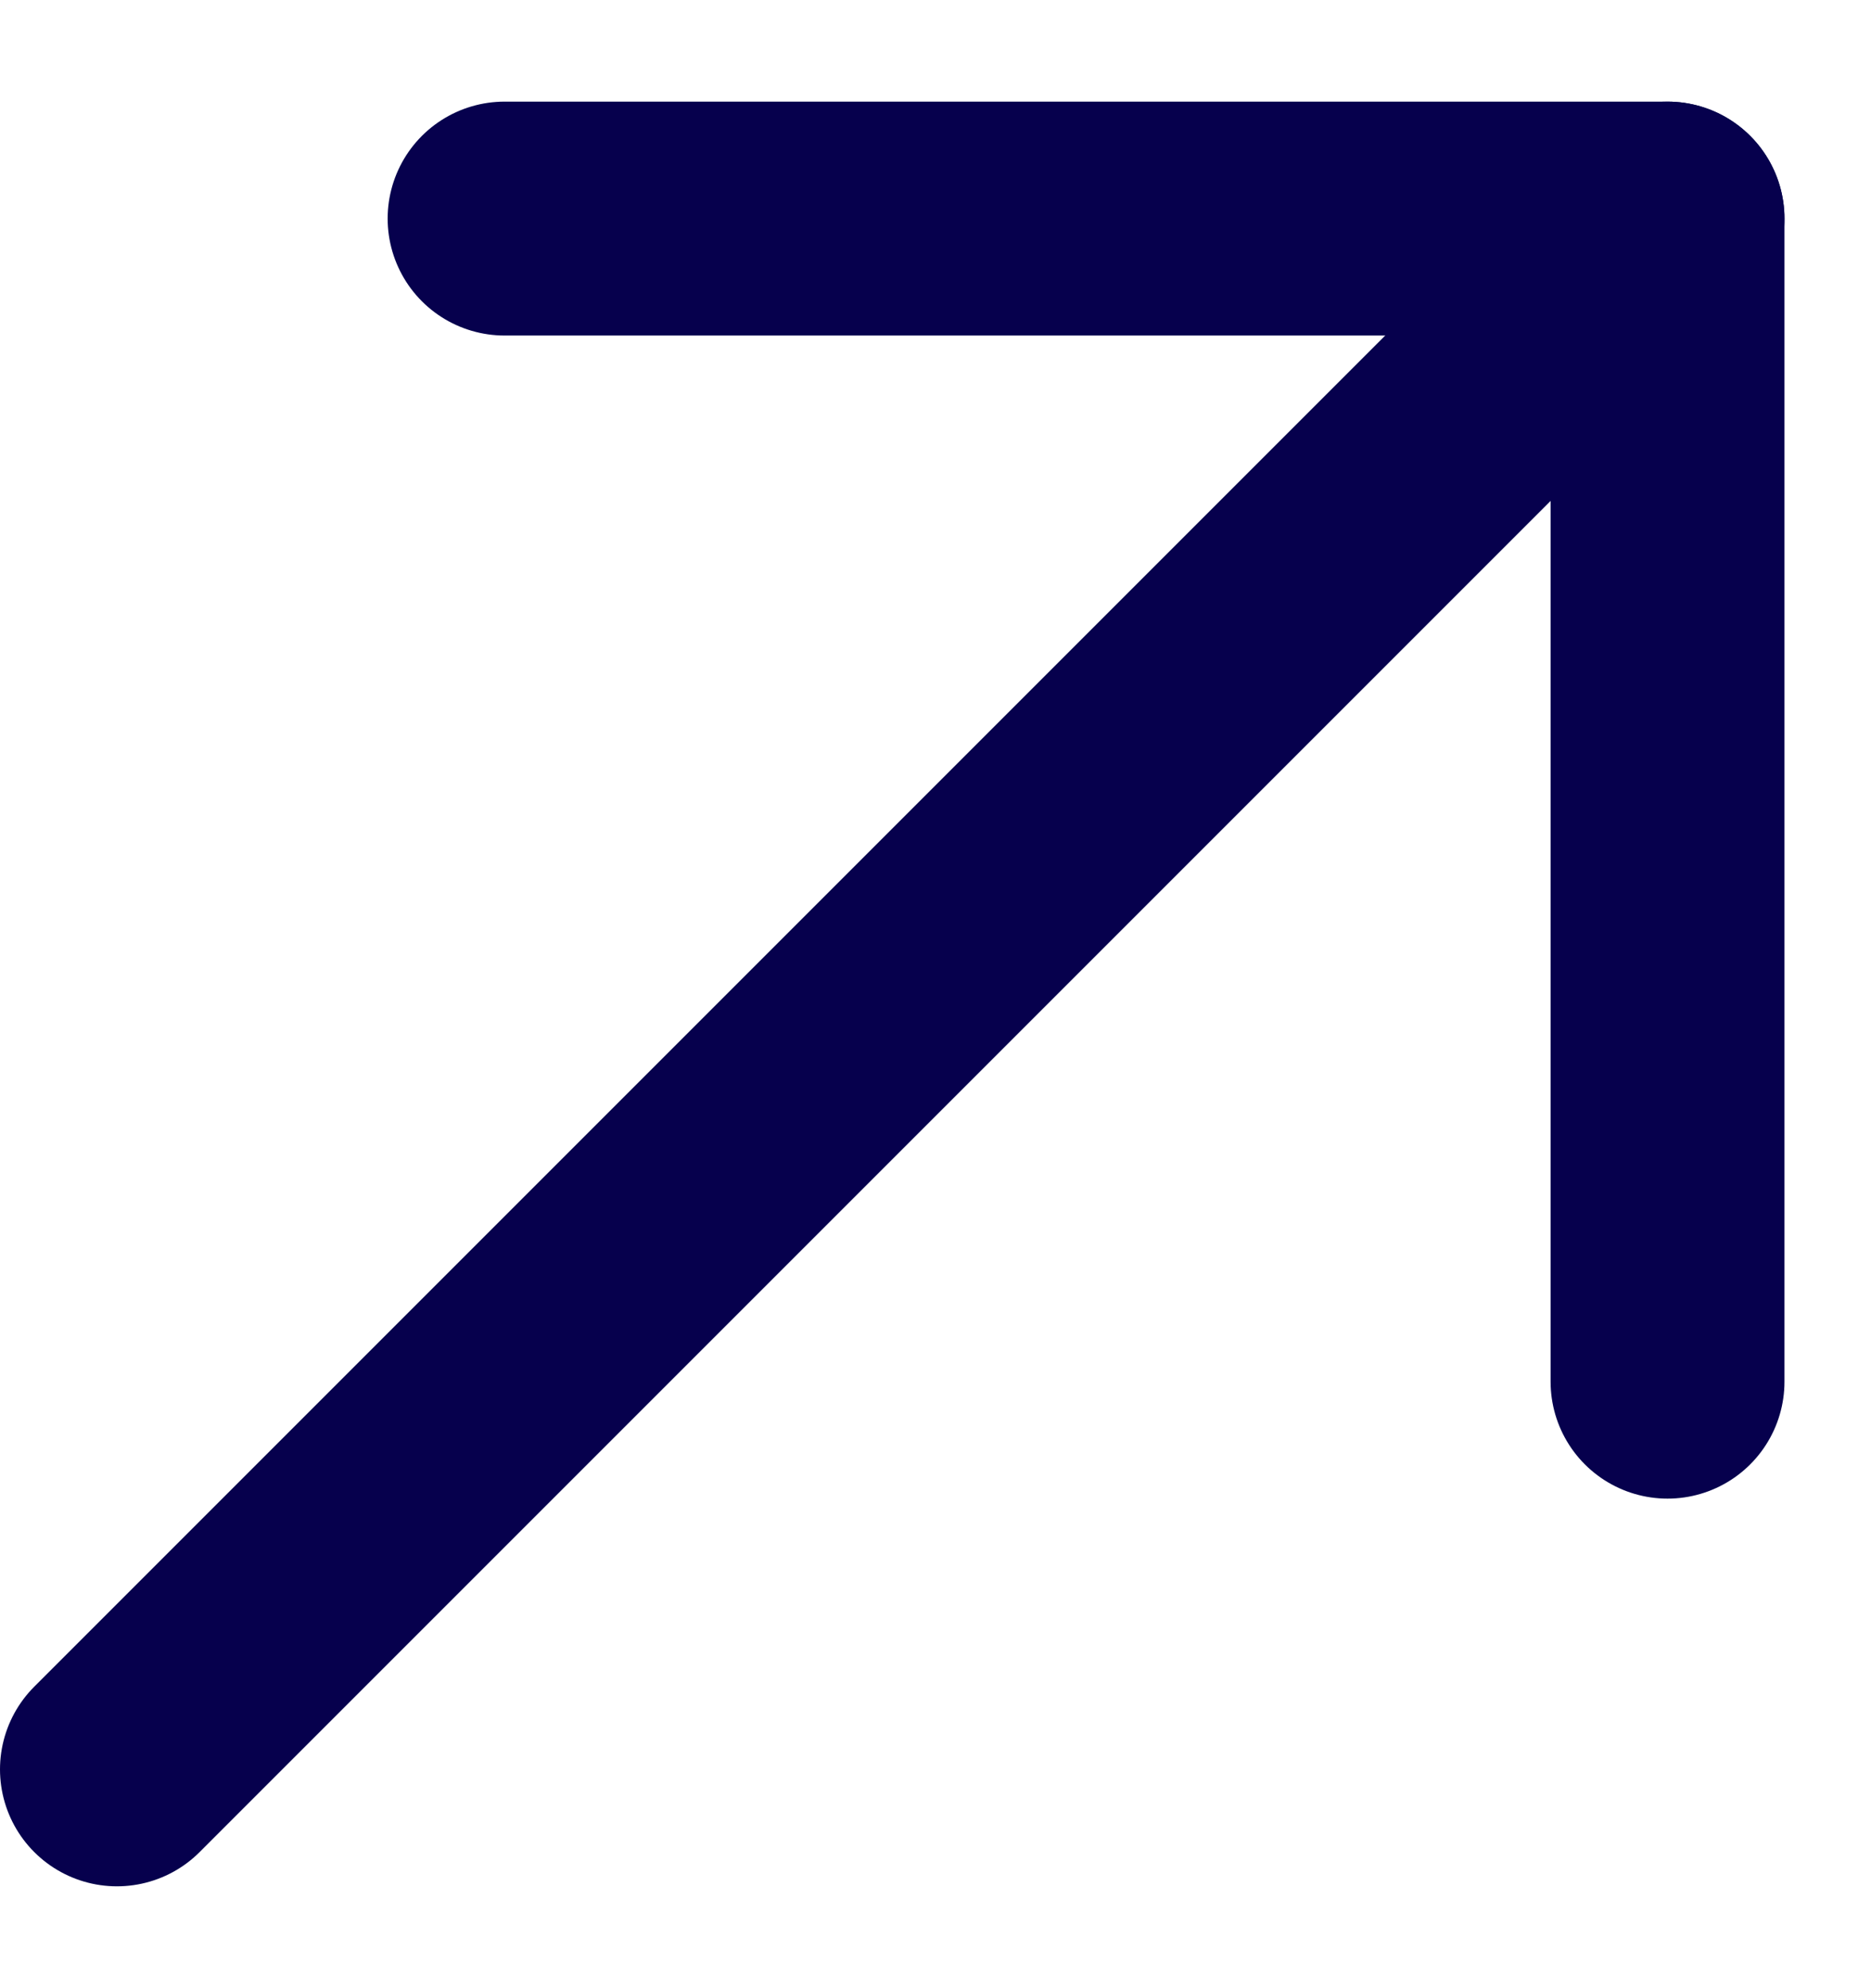 <svg xmlns="http://www.w3.org/2000/svg" width="16" height="17" viewBox="0 0 16 17" fill="none"><path d="M4.315 1.869H7.63H14.26V8.499V11.814" stroke="#06004D" stroke-width="2" stroke-linecap="round" stroke-linejoin="round"></path><path d="M1 15.129L14.26 1.869" stroke="#06004D" stroke-width="2" stroke-linecap="round" stroke-linejoin="round"></path></svg>